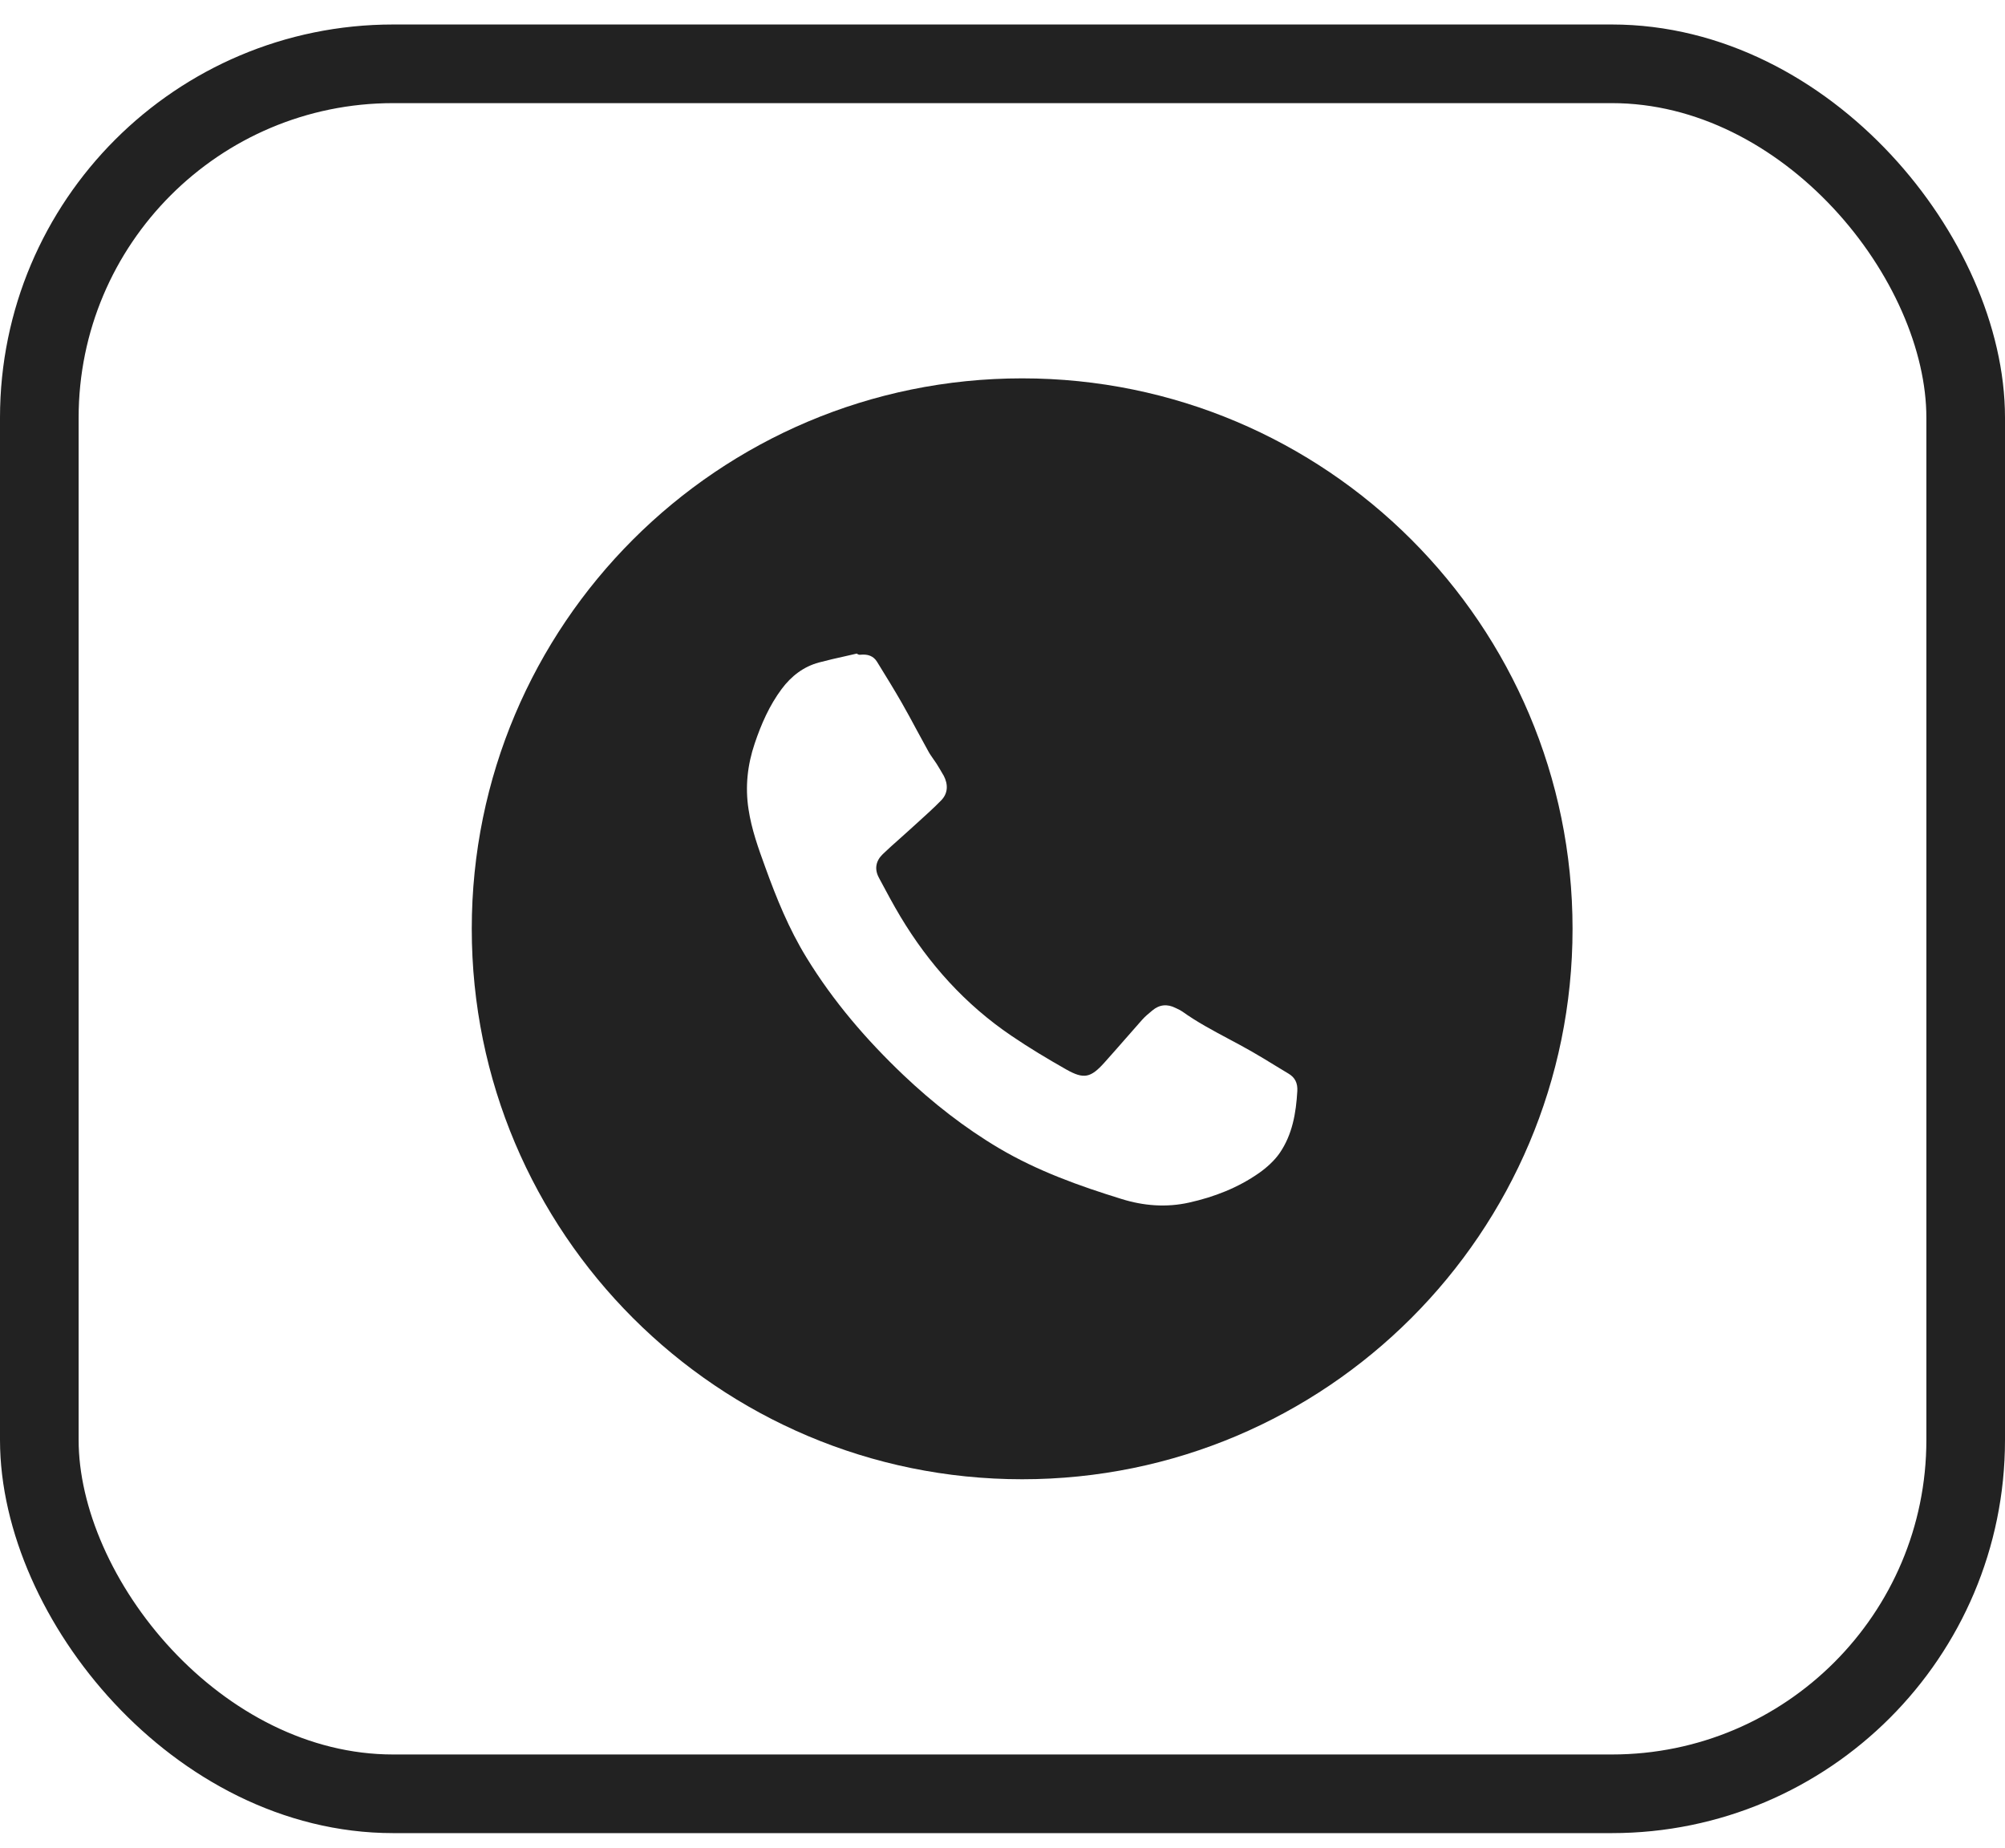 <?xml version="1.0" encoding="UTF-8"?> <svg xmlns="http://www.w3.org/2000/svg" width="51" height="47" viewBox="0 0 51 47" fill="none"> <path fill-rule="evenodd" clip-rule="evenodd" d="M26 9.623C18.268 9.623 12 15.891 12 23.623C12 31.355 18.268 37.623 26 37.623C33.732 37.623 40 31.355 40 23.623C40 15.891 33.732 9.623 26 9.623ZM21.793 16.623C21.834 16.656 21.867 16.656 21.9 16.651C22.07 16.637 22.216 16.679 22.31 16.834C22.327 16.861 22.343 16.888 22.36 16.915C22.555 17.231 22.75 17.548 22.936 17.872C23.07 18.106 23.198 18.343 23.326 18.582C23.421 18.756 23.515 18.931 23.611 19.104C23.649 19.175 23.696 19.241 23.742 19.307C23.769 19.345 23.795 19.382 23.82 19.42C23.88 19.515 23.937 19.613 23.992 19.708L24.002 19.723C24.122 19.95 24.116 20.179 23.937 20.36C23.749 20.552 23.547 20.734 23.346 20.916C23.274 20.98 23.203 21.044 23.133 21.109C23.045 21.189 22.956 21.268 22.868 21.347C22.728 21.472 22.587 21.596 22.453 21.726C22.281 21.892 22.237 22.099 22.353 22.317C22.364 22.337 22.374 22.358 22.385 22.378C22.553 22.692 22.72 23.006 22.904 23.313C23.63 24.523 24.557 25.552 25.729 26.345C26.18 26.652 26.65 26.933 27.124 27.202C27.572 27.455 27.746 27.412 28.093 27.025C28.276 26.821 28.456 26.616 28.636 26.41C28.773 26.253 28.91 26.096 29.049 25.94C29.126 25.853 29.219 25.776 29.309 25.702C29.492 25.547 29.692 25.53 29.902 25.636C29.915 25.642 29.928 25.649 29.942 25.655C29.988 25.677 30.035 25.699 30.074 25.727C30.447 25.994 30.849 26.208 31.25 26.422C31.449 26.528 31.648 26.634 31.843 26.746C32.044 26.861 32.242 26.982 32.439 27.103C32.551 27.171 32.663 27.24 32.776 27.307C32.943 27.406 33.01 27.55 32.999 27.749C32.967 28.307 32.874 28.856 32.55 29.327C32.414 29.523 32.222 29.695 32.027 29.833C31.489 30.21 30.887 30.443 30.247 30.586C29.666 30.716 29.086 30.669 28.529 30.495C27.453 30.163 26.393 29.783 25.417 29.207C24.532 28.683 23.726 28.05 22.98 27.343C22.036 26.445 21.193 25.465 20.511 24.349C20.067 23.625 19.75 22.845 19.463 22.049C19.288 21.569 19.117 21.093 19.04 20.584C18.951 20.009 19.013 19.454 19.197 18.909C19.363 18.416 19.57 17.944 19.883 17.523C20.128 17.196 20.436 16.956 20.833 16.849C21.057 16.789 21.283 16.738 21.509 16.688C21.604 16.666 21.698 16.645 21.793 16.623Z" fill="#222222"></path> <rect x="1" y="1.623" width="49" height="44" rx="9" stroke="#222222" stroke-width="2"></rect> </svg> 